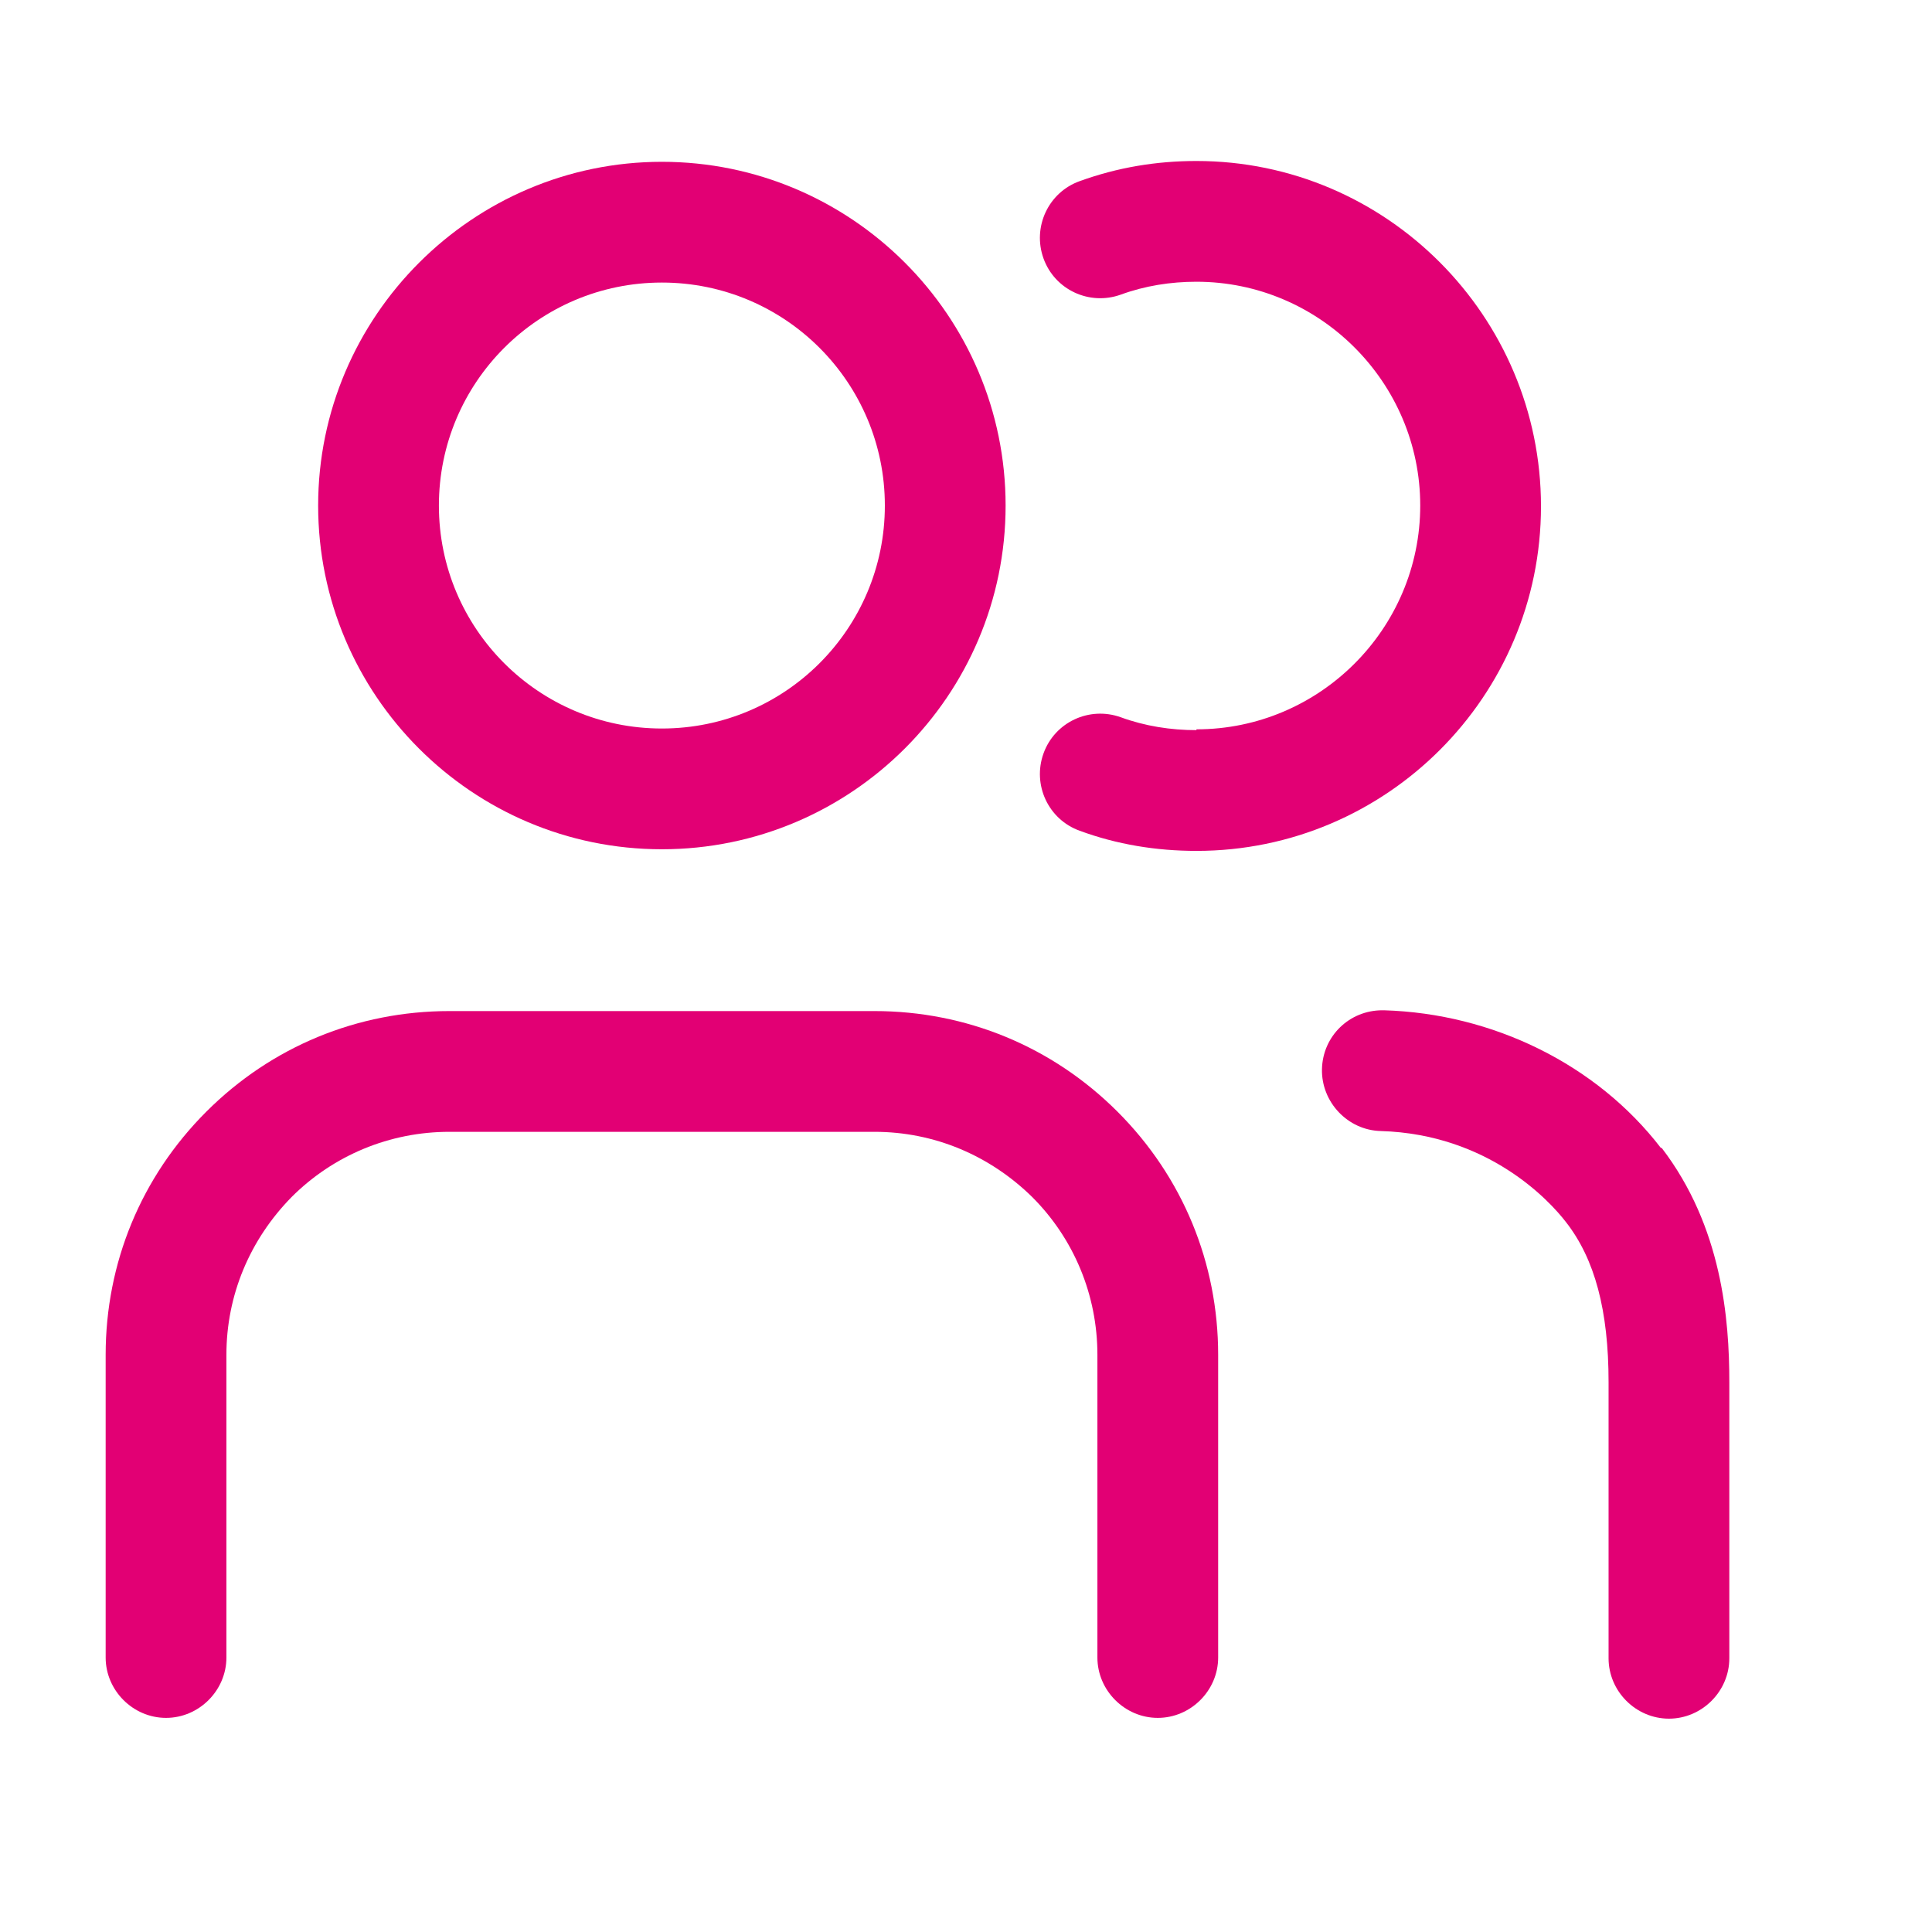 <svg width="64" height="64" viewBox="0 0 64 64" fill="none" xmlns="http://www.w3.org/2000/svg">
<path d="M14.887 33.493C11.847 33.493 8.993 34.667 6.833 36.827C4.673 38.987 3.5 41.84 3.5 44.88V54.907C3.5 56 4.407 56.907 5.5 56.907C6.593 56.907 7.5 56 7.5 54.907V44.88C7.5 42.907 8.273 41.067 9.66 39.653C11.047 38.267 12.913 37.493 14.887 37.493H28.967C30.94 37.493 32.78 38.267 34.193 39.653C35.58 41.04 36.353 42.907 36.353 44.88V54.907C36.353 56 37.26 56.907 38.353 56.907C39.447 56.907 40.353 56 40.353 54.907V44.88C40.353 41.84 39.18 38.987 37.02 36.827C34.86 34.667 32.007 33.493 28.967 33.493H14.887Z" fill="#E20074"/>
<path d="M55.019 38.027C52.886 35.253 49.446 33.573 45.846 33.467H45.792C44.699 33.467 43.819 34.32 43.792 35.413C43.766 36.507 44.646 37.44 45.739 37.467C49.312 37.573 51.339 39.787 51.872 40.48C52.832 41.707 53.286 43.413 53.286 45.787V54.933C53.286 56.027 54.192 56.933 55.286 56.933C56.379 56.933 57.286 56.027 57.286 54.933V45.787C57.286 43.707 57.046 40.64 55.046 38.027H55.019Z" fill="#E20074"/>
<path d="M21.926 28.133C28.192 28.133 33.312 23.04 33.312 16.747C33.312 10.453 28.192 5.36 21.926 5.36C15.659 5.36 10.539 10.48 10.539 16.747C10.539 23.013 15.632 28.133 21.926 28.133ZM21.926 9.36C26.006 9.36 29.312 12.667 29.312 16.747C29.312 20.827 26.006 24.133 21.926 24.133C17.846 24.133 14.539 20.827 14.539 16.747C14.539 12.667 17.846 9.36 21.926 9.36Z" fill="#E20074"/>
<path d="M39.634 24.187C38.78 24.187 37.927 24.053 37.127 23.76C36.087 23.387 34.94 23.92 34.567 24.96C34.194 26 34.727 27.147 35.767 27.52C36.994 27.973 38.3 28.187 39.634 28.187C45.927 28.187 51.047 23.067 51.047 16.773C51.047 10.48 45.927 5.333 39.634 5.333C38.3 5.333 37.02 5.547 35.767 6C34.727 6.373 34.194 7.52 34.567 8.56C34.94 9.6 36.087 10.133 37.127 9.76C37.927 9.467 38.78 9.333 39.634 9.333C43.714 9.333 47.047 12.667 47.047 16.747C47.047 20.827 43.714 24.16 39.634 24.16V24.187Z" fill="#E20074"/>
</svg>
